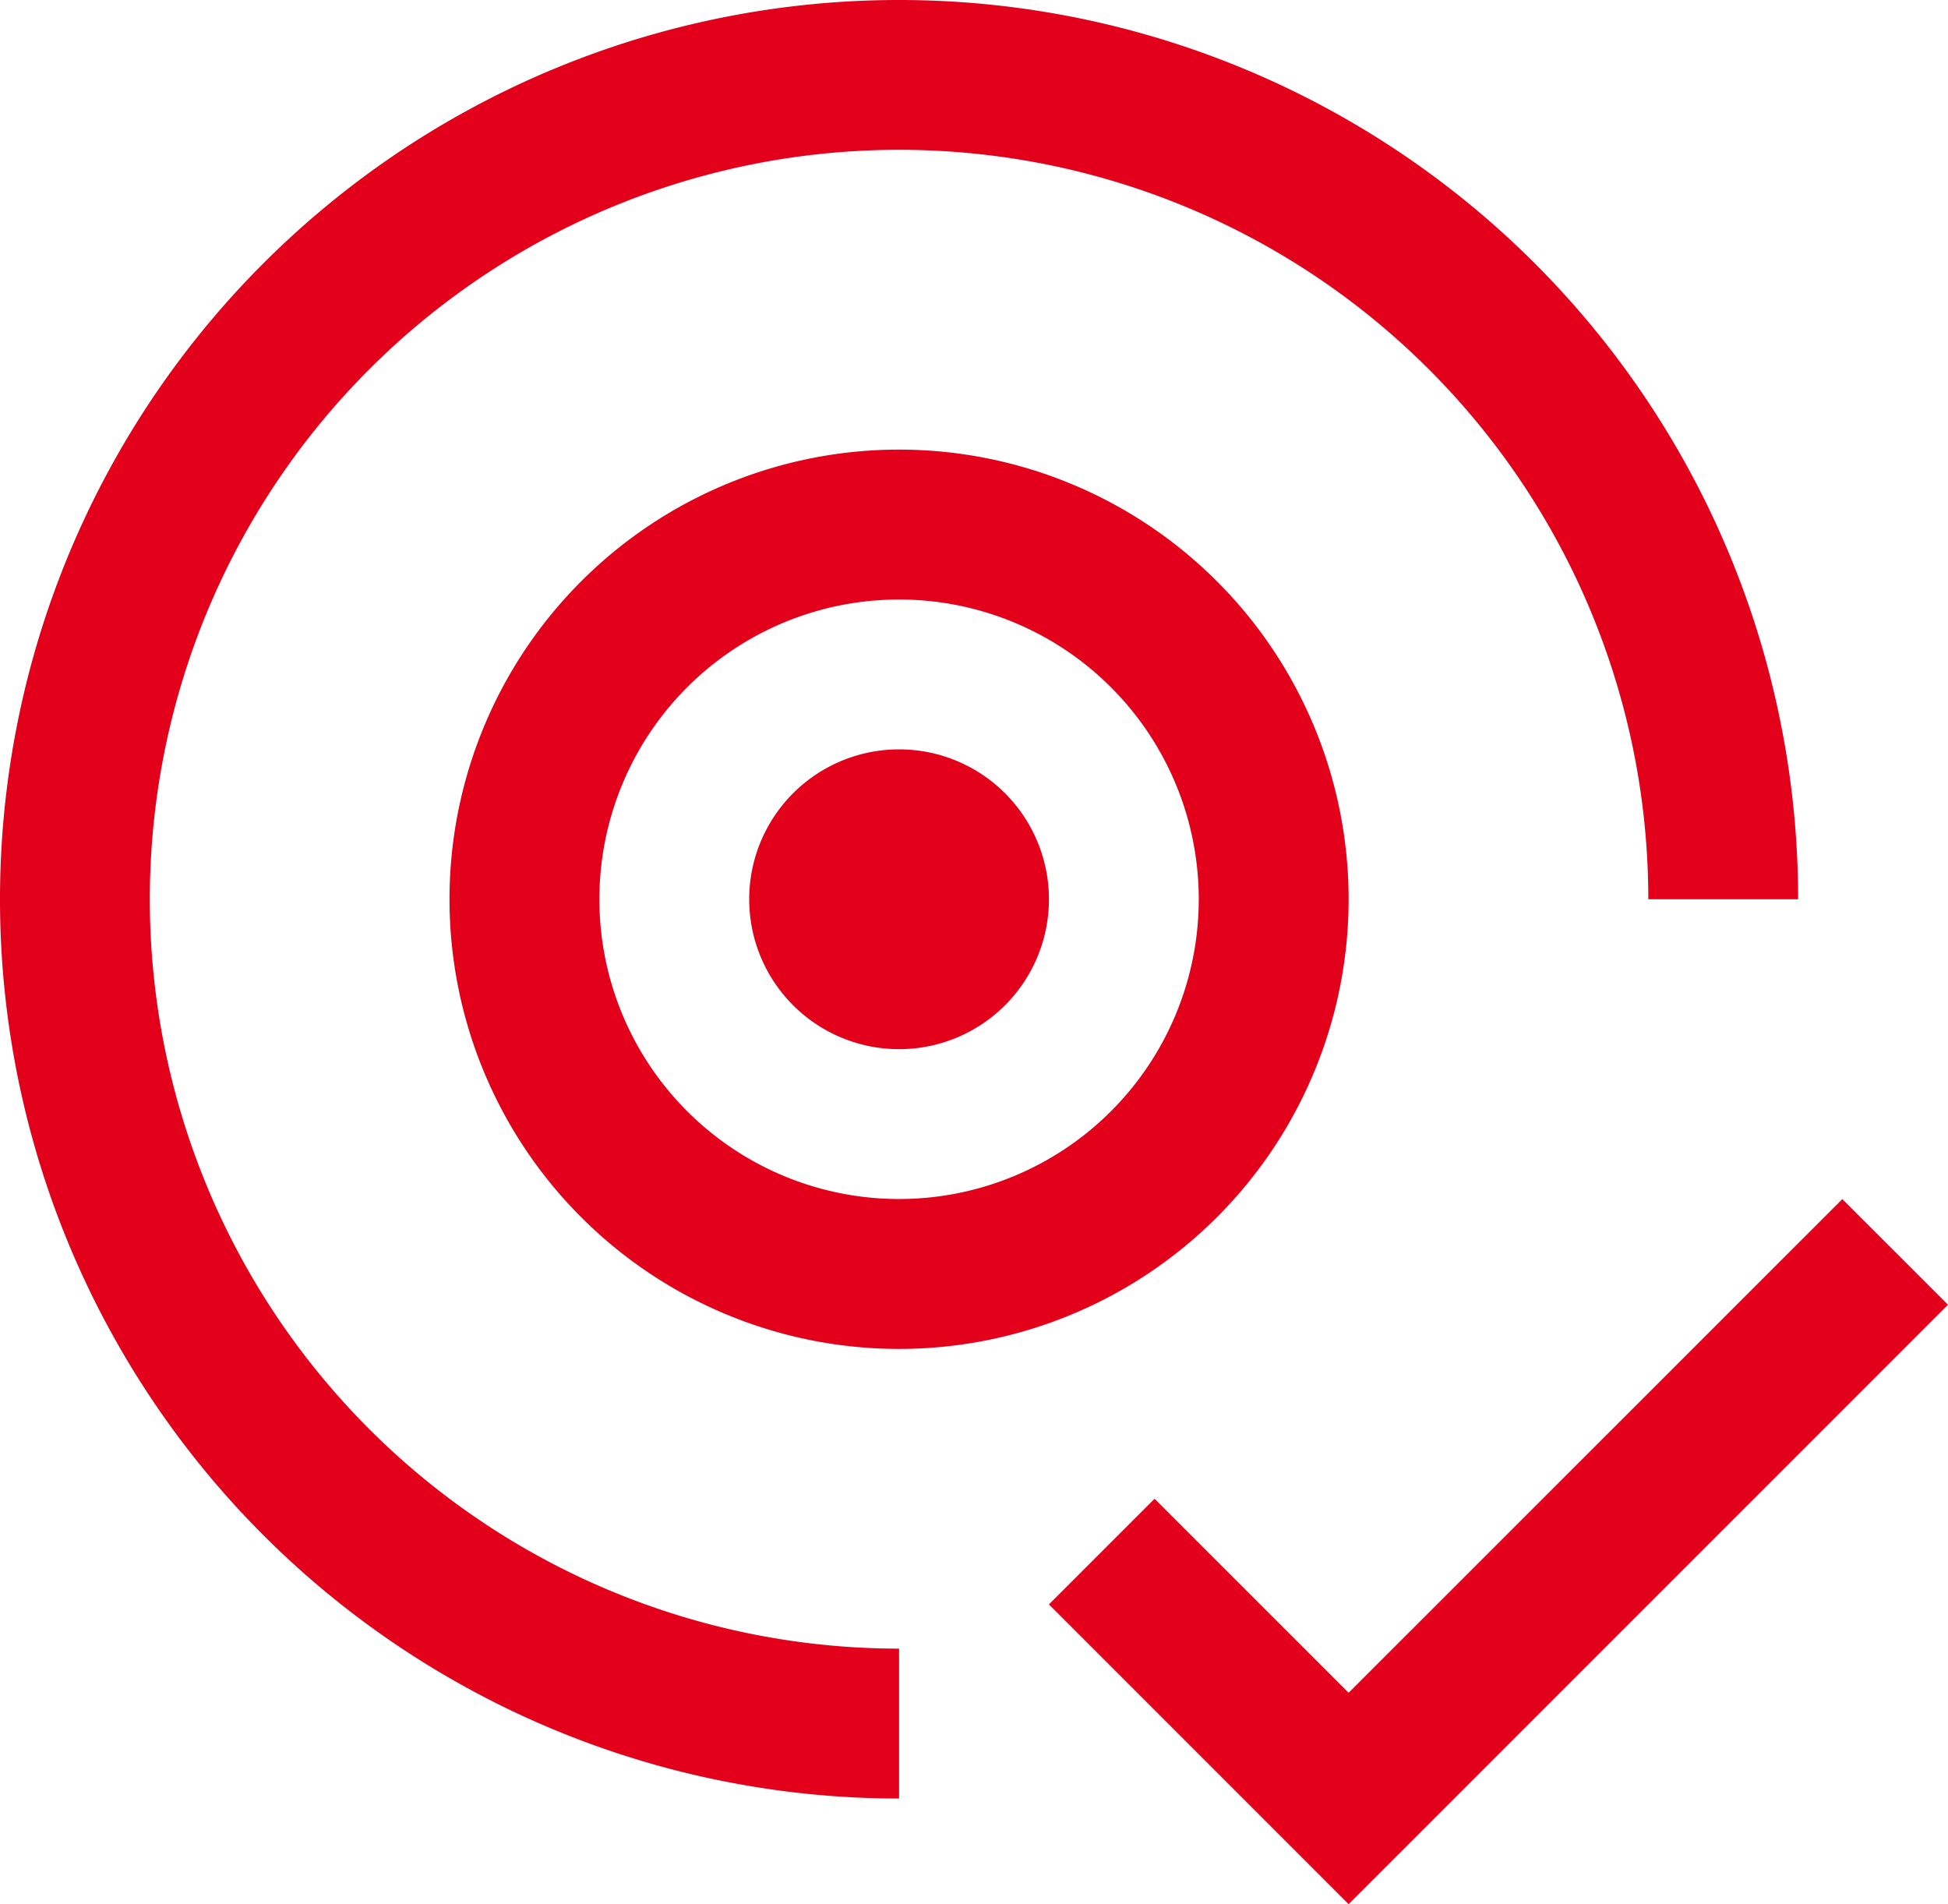 <svg xmlns="http://www.w3.org/2000/svg" width="44.688" height="43.673" viewBox="0 0 44.688 43.673">
  <g id="improve-relevance" transform="translate(-6.875 -6.875)">
    <path id="Path_3478" data-name="Path 3478" d="M37.813,45.7,33.361,41.25l-2.423,2.423,6.875,6.875L51.563,36.8l-2.424-2.423Z" fill="#e2001a"/>
    <path id="Path_3479" data-name="Path 3479" d="M30.938,27.5A3.438,3.438,0,1,1,27.5,24.062,3.438,3.438,0,0,1,30.938,27.5Z" fill="#e2001a"/>
    <path id="Path_3480" data-name="Path 3480" d="M27.5,37.813A10.313,10.313,0,1,1,37.813,27.5,10.313,10.313,0,0,1,27.5,37.813Zm0-17.188A6.875,6.875,0,1,0,34.375,27.5,6.875,6.875,0,0,0,27.5,20.625Z" fill="#e2001a"/>
    <path id="Path_3481" data-name="Path 3481" d="M48.125,27.5A20.625,20.625,0,1,0,27.5,48.125V44.687A17.188,17.188,0,1,1,44.688,27.5Z" fill="#e2001a"/>
  </g>
</svg>
